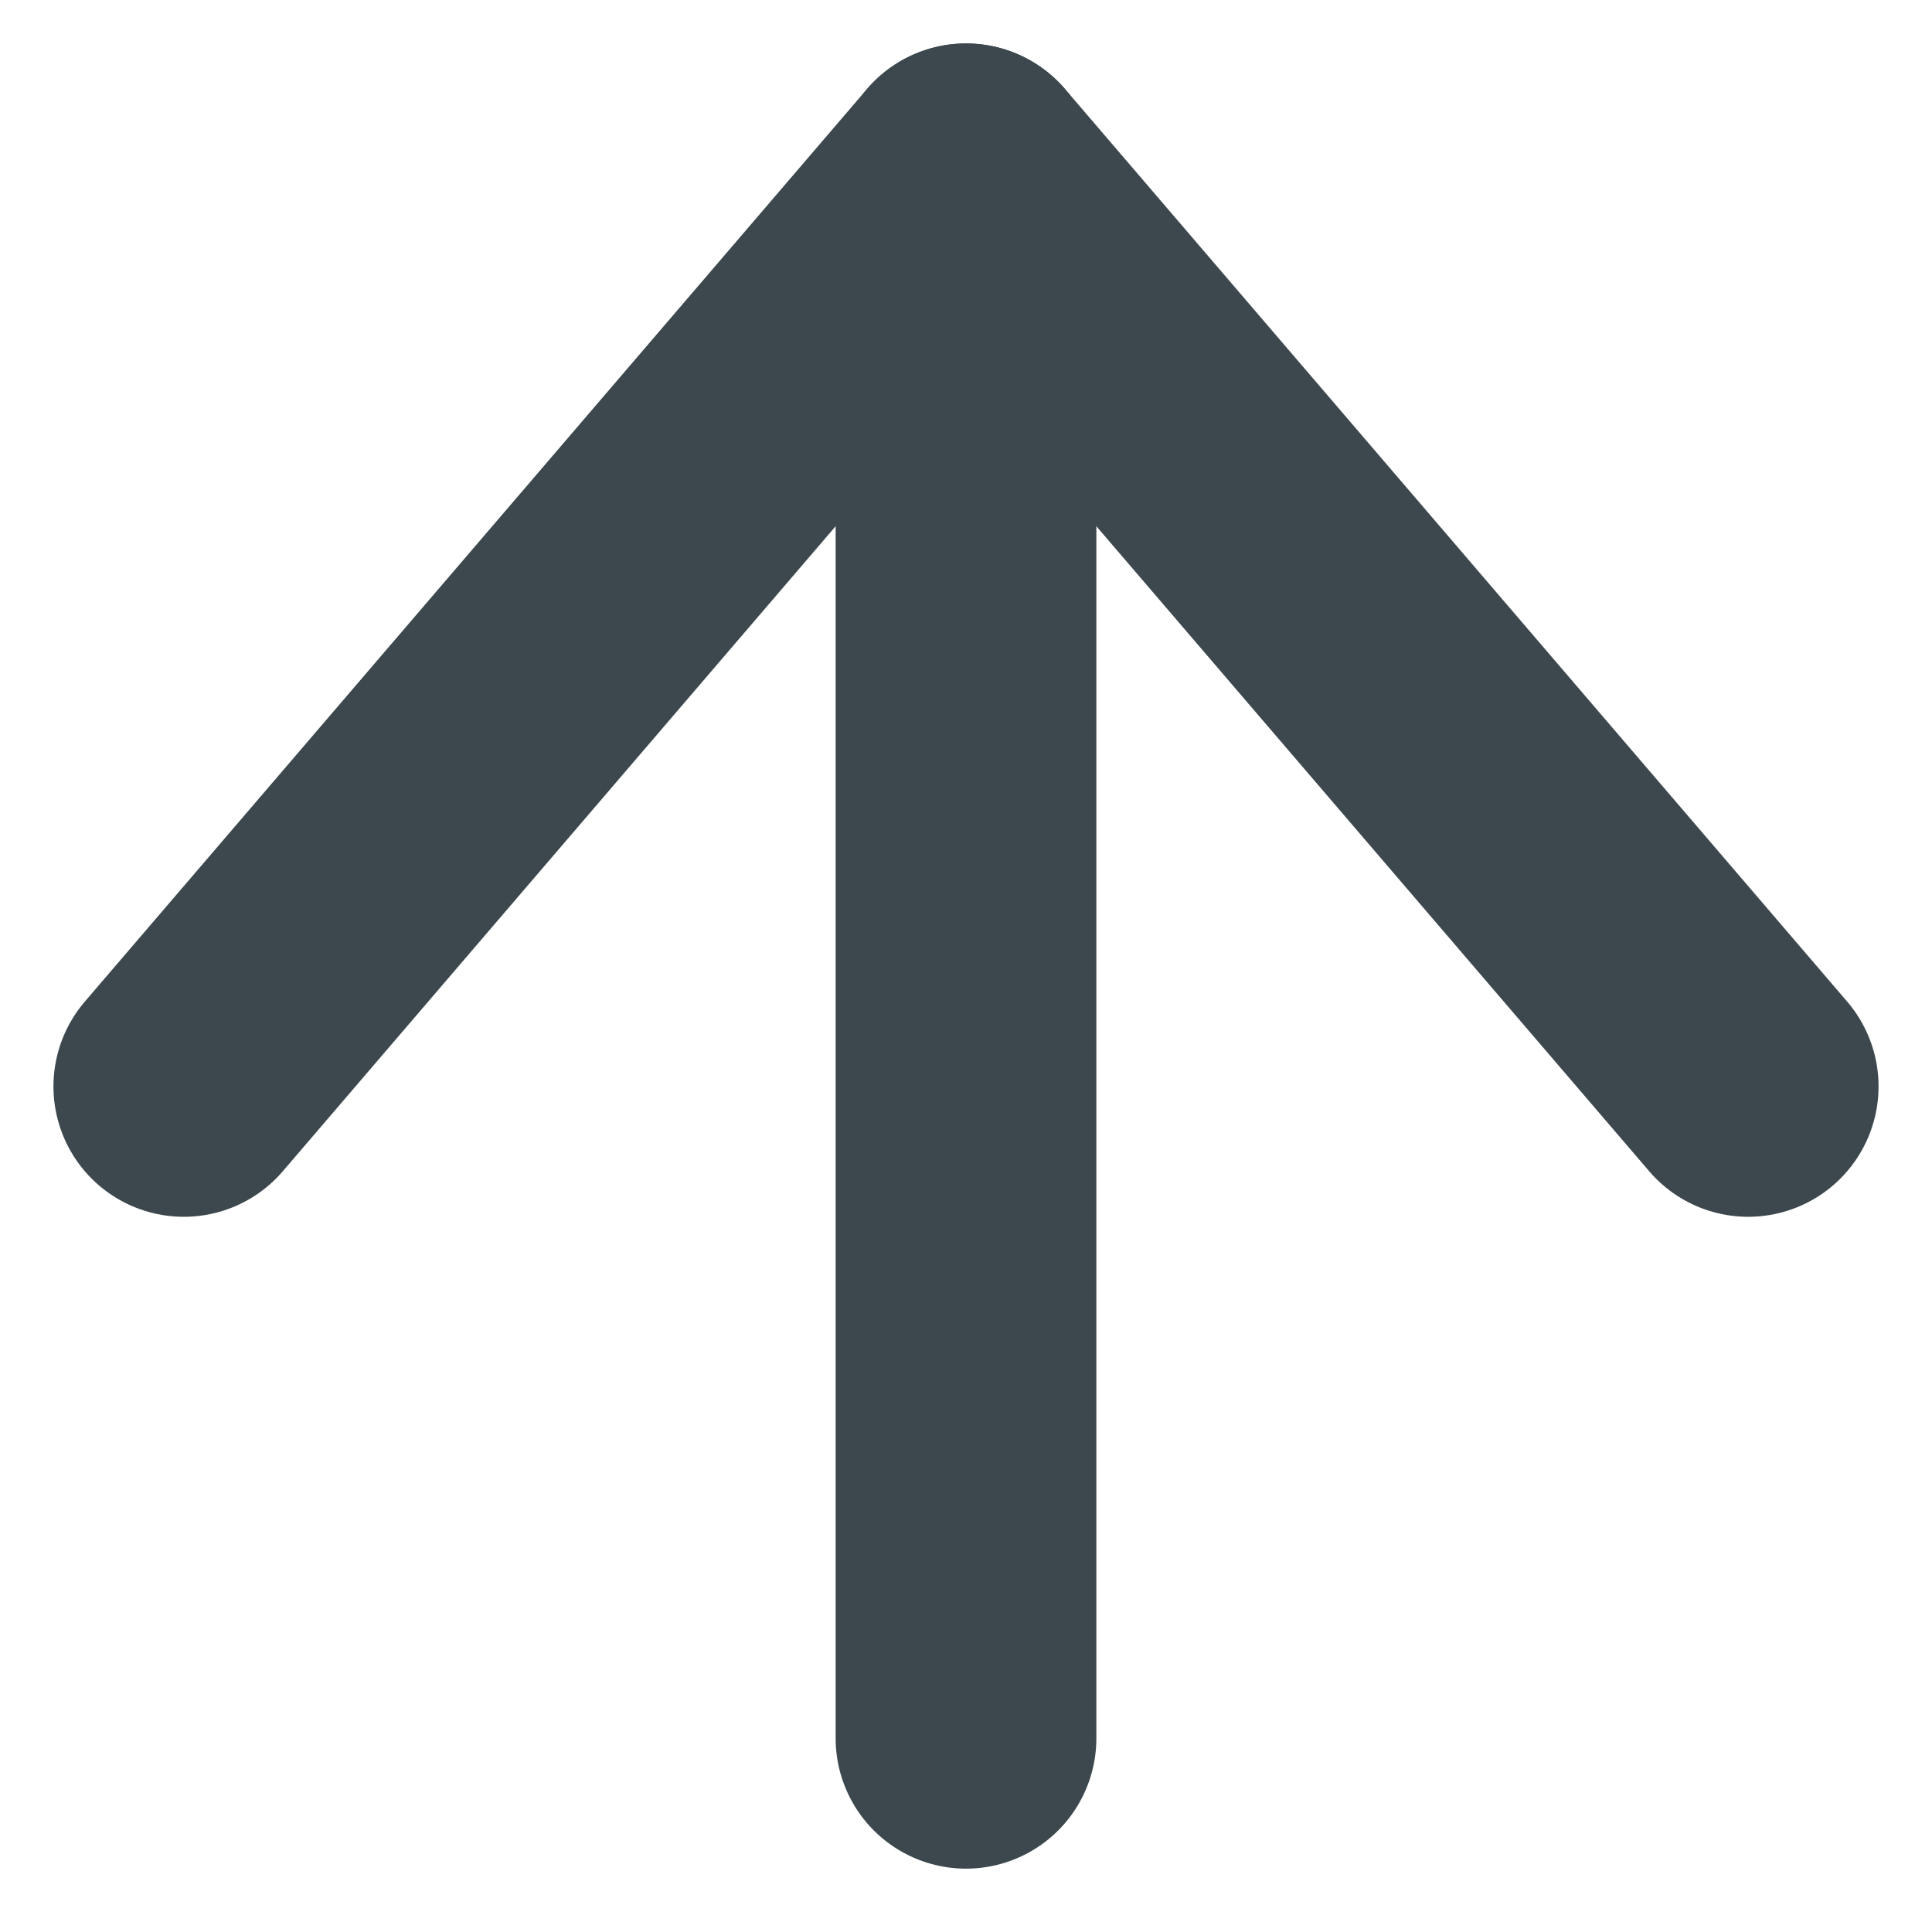 <?xml version="1.0" encoding="utf-8"?>
<!-- Generator: Adobe Illustrator 27.0.0, SVG Export Plug-In . SVG Version: 6.00 Build 0)  -->
<svg version="1.1" id="Layer_1" xmlns="http://www.w3.org/2000/svg" xmlns:xlink="http://www.w3.org/1999/xlink" x="0px" y="0px"
	 viewBox="0 0 22.23 22" style="enable-background:new 0 0 22.23 22;" xml:space="preserve">
<style type="text/css">
	.st0{fill:none;}
	.st1{fill:none;stroke:#3D484E;stroke-width:3;stroke-linecap:round;stroke-linejoin:round;}
</style>
<g id="icon_arrow-right" transform="translate(0.115 22) rotate(-90)">
	
		<rect id="Rectangle_3599" y="0" transform="matrix(-2.535182e-06 -1 1 -2.535182e-06 2.788495e-05 22)" class="st0" width="22" height="22"/>
	<g id="Icon_feather-arrow-right" transform="translate(-5.5 -5.5)">
		<path id="Path_30" class="st1" d="M7.5,16.5h18"/>
		<path id="Path_31" class="st1" d="M15,7.5l10.5,9l-10.5,9"/>
	</g>
</g>
</svg>
